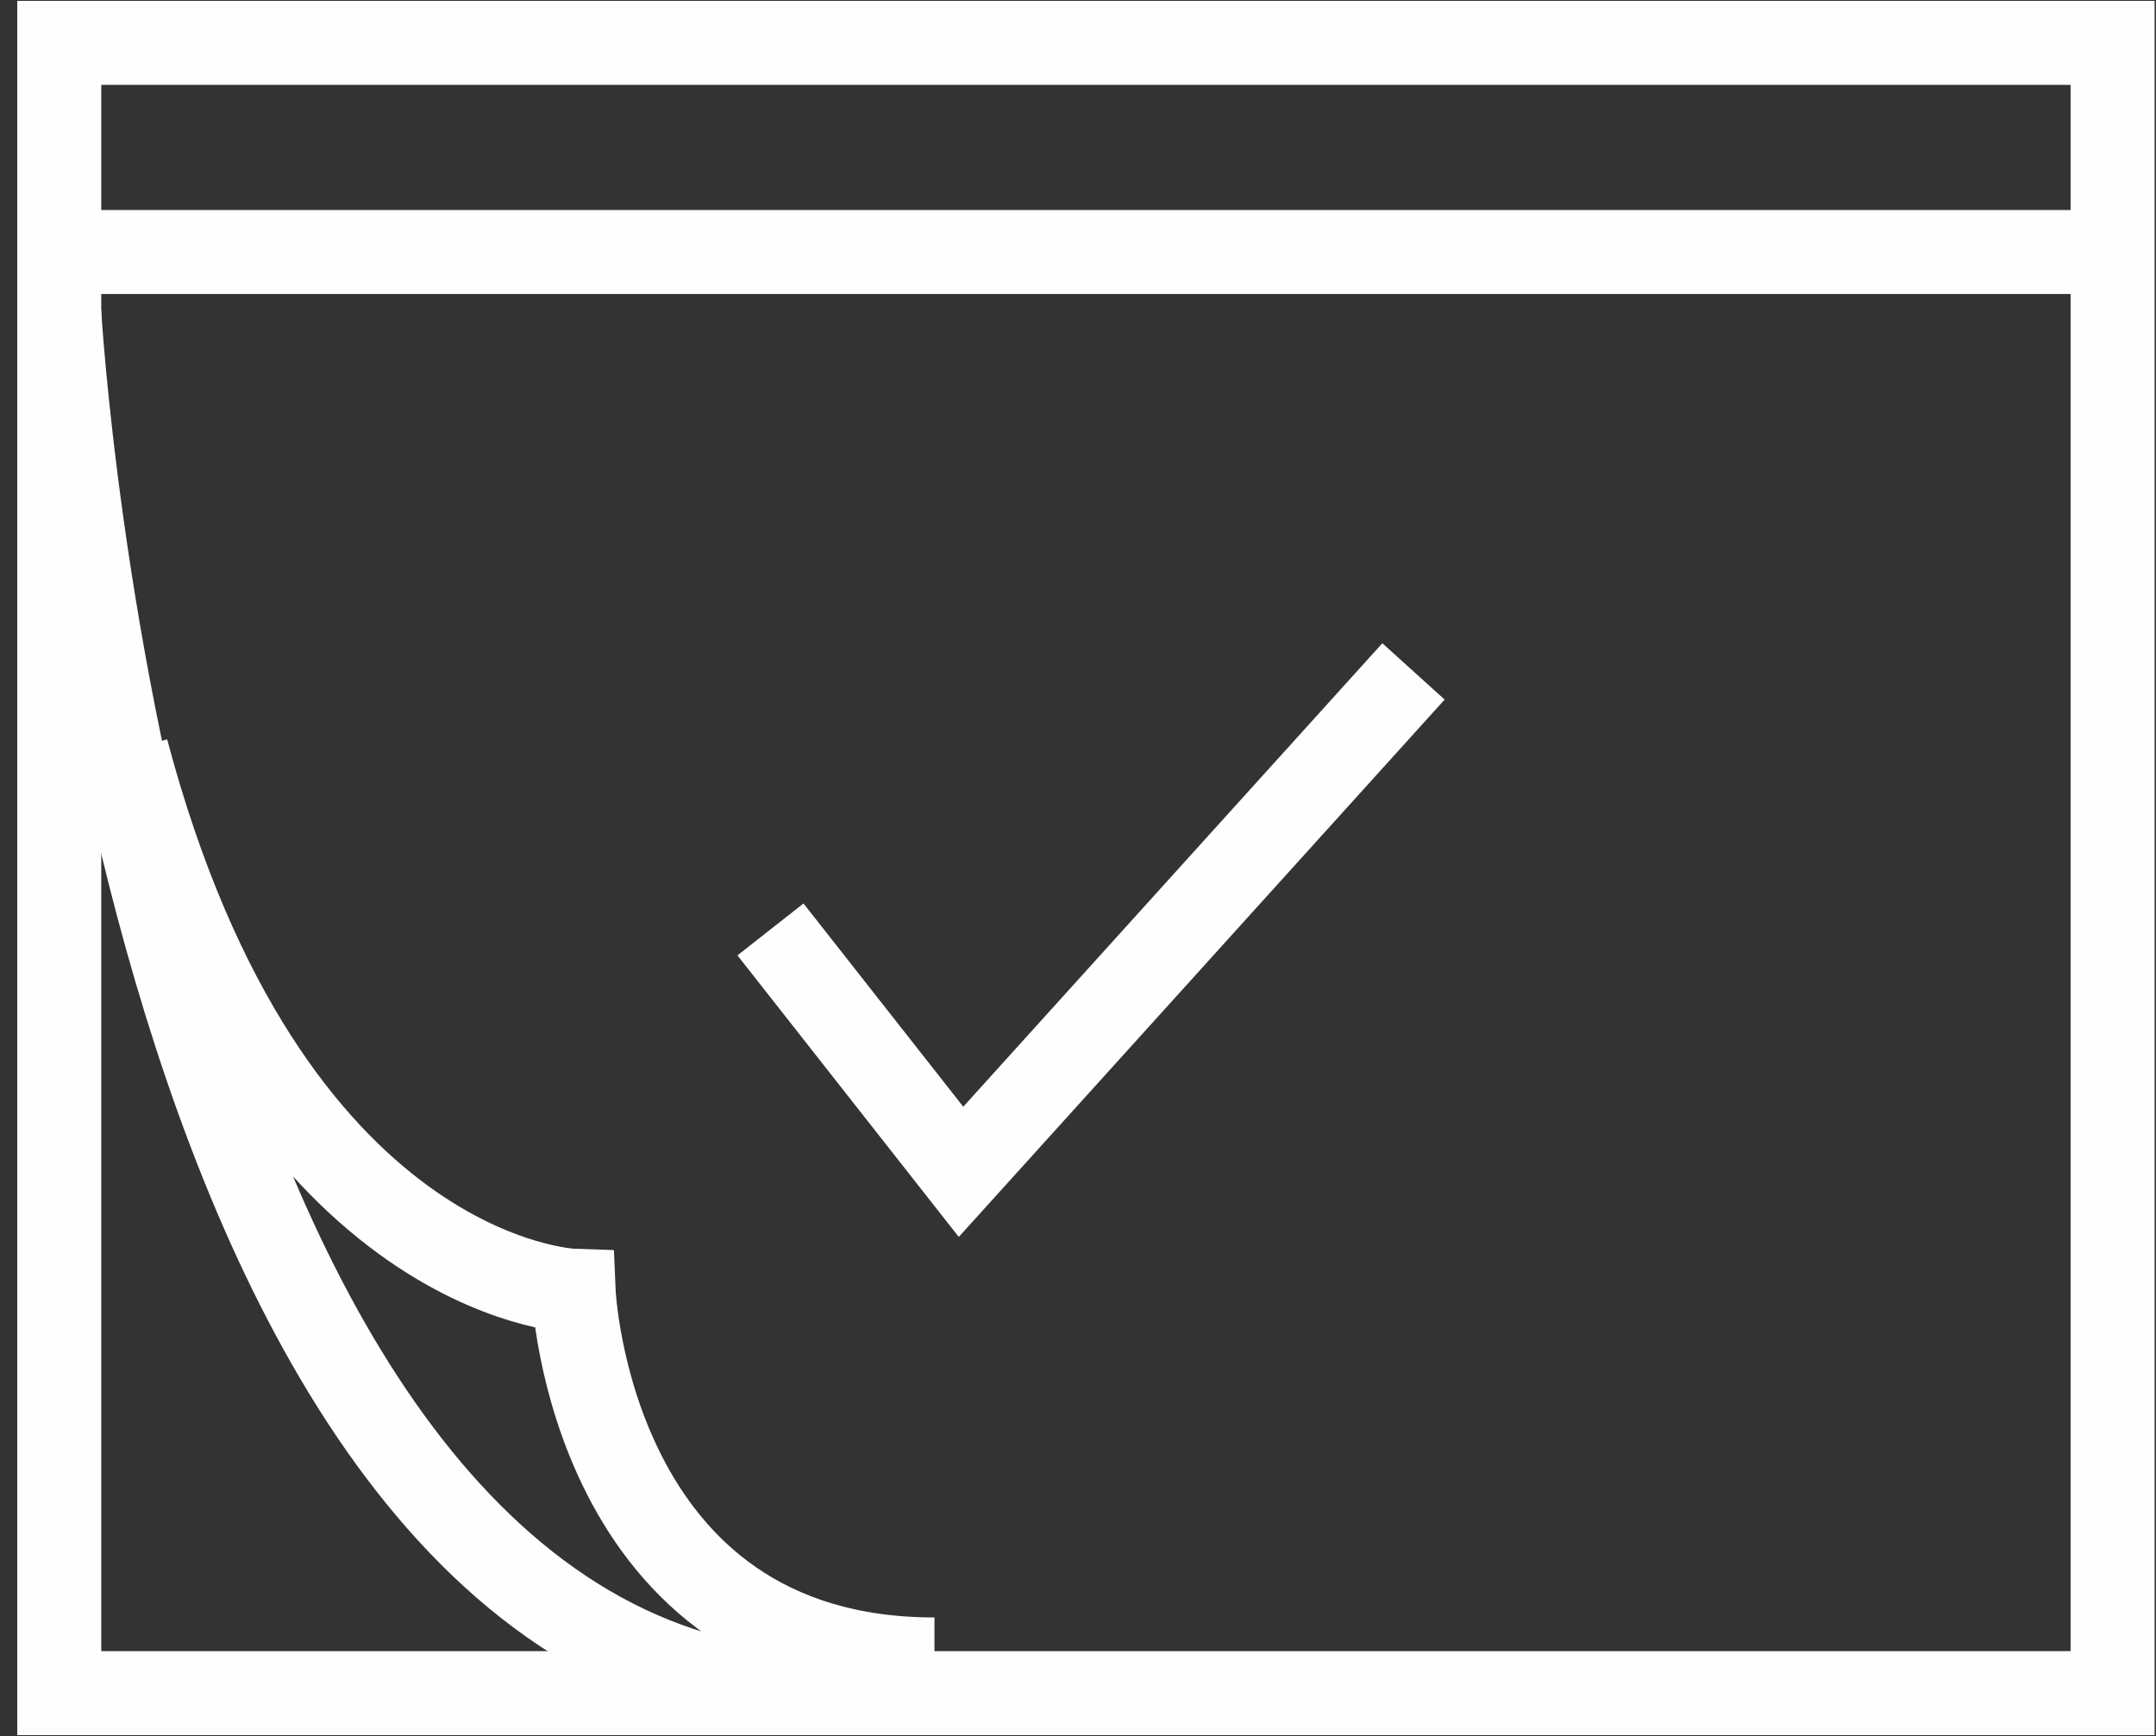 <svg xmlns="http://www.w3.org/2000/svg" width="77" height="62" viewBox="0 0 77 62">
    <rect x="0" y="0" width="77" height="62" fill="#333333" stroke="none"/>
    <g fill="none" fill-rule="evenodd" stroke="#FEFEFE" stroke-width="3">
        <path d="M2.116 60.47H75.45V1.53H2.116z"/>
        <path d="M4.52 26.79C9.55 45.748 20.485 46.1 20.485 46.1s.544 13.167 12.889 13.167M2.116 9H75.45M27.517 33.194l6.805 8.657 16.16-17.872M2.116 11.153S4.928 60.47 29.766 60.47"/>
    </g>
</svg>
